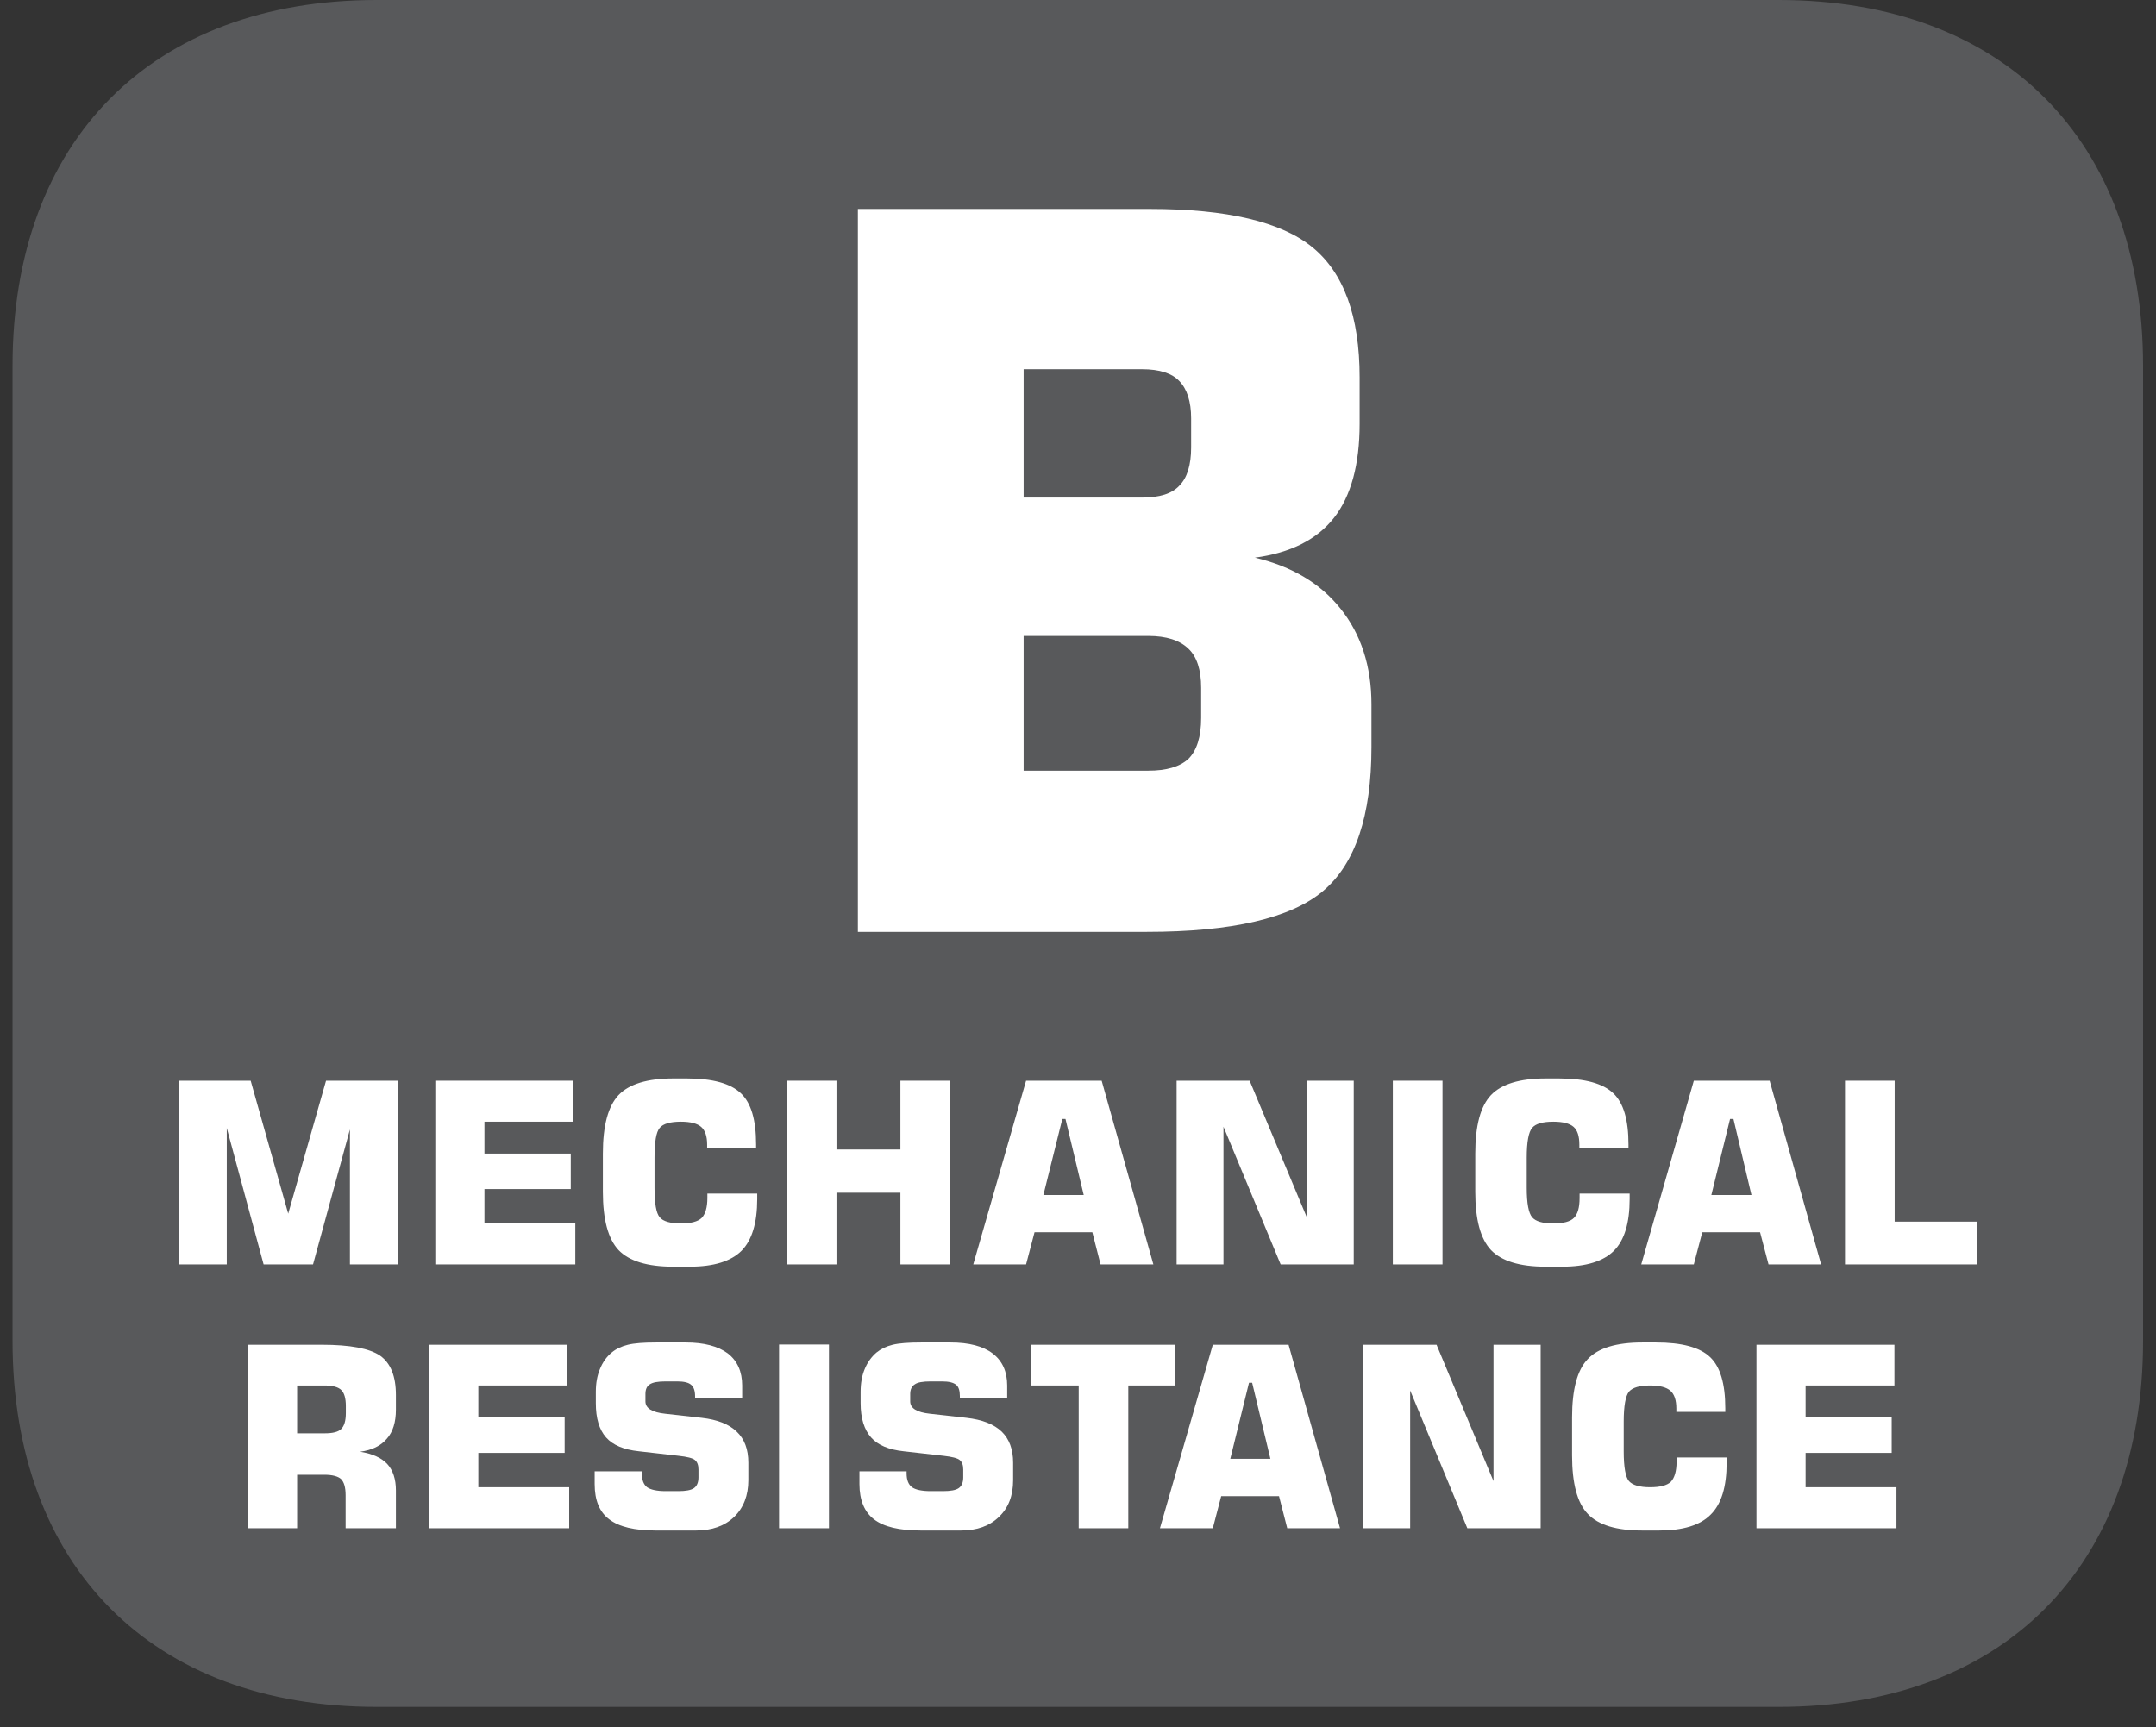 <?xml version="1.0" encoding="UTF-8"?>
<svg xmlns="http://www.w3.org/2000/svg" xmlns:xlink="http://www.w3.org/1999/xlink" width="36.992pt" height="29.644pt" viewBox="0 0 36.992 29.644" version="1.2">
<rect x="0" y="0" width="36.992" height="29.644" fill="#333333" stroke="none"/>
<defs>
<g>
<symbol overflow="visible" id="glyph0-0">
<path style="stroke:none;" d="M 0.734 3.016 L 0.734 -12.031 L 8.078 -12.031 L 8.078 3.016 Z M 1.562 2.062 L 7.266 2.062 L 7.266 -11.078 L 1.562 -11.078 Z M 1.562 2.062 "/>
</symbol>
<symbol overflow="visible" id="glyph0-1">
<path style="stroke:none;" d="M 1.094 -12.406 L 6.109 -12.406 C 7.43 -12.406 8.359 -12.184 8.891 -11.75 C 9.43 -11.312 9.703 -10.566 9.703 -9.516 L 9.703 -8.719 C 9.703 -8.02 9.555 -7.48 9.266 -7.109 C 8.973 -6.734 8.52 -6.504 7.906 -6.422 C 8.539 -6.273 9.031 -5.98 9.375 -5.547 C 9.727 -5.109 9.906 -4.559 9.906 -3.906 L 9.906 -3.172 C 9.906 -1.992 9.629 -1.168 9.078 -0.703 C 8.523 -0.234 7.512 0 6.047 0 L 1.094 0 Z M 3.938 -9.656 L 3.938 -7.453 L 5.969 -7.453 C 6.27 -7.453 6.484 -7.52 6.609 -7.656 C 6.742 -7.789 6.812 -8.008 6.812 -8.312 L 6.812 -8.812 C 6.812 -9.102 6.742 -9.316 6.609 -9.453 C 6.484 -9.586 6.27 -9.656 5.969 -9.656 Z M 3.938 -5.078 L 3.938 -2.766 L 6.078 -2.766 C 6.387 -2.766 6.617 -2.832 6.766 -2.969 C 6.91 -3.113 6.984 -3.348 6.984 -3.672 L 6.984 -4.188 C 6.984 -4.496 6.91 -4.723 6.766 -4.859 C 6.617 -5.004 6.387 -5.078 6.078 -5.078 Z M 3.938 -5.078 "/>
</symbol>
</g>
<clipPath id="clip1">
  <path d="M 0.215 0 L 36.77 0 L 36.77 29.293 L 0.215 29.293 Z M 0.215 0 "/>
</clipPath>
</defs>
<g id="surface1">
<g clip-path="url(#clip1)" clip-rule="nonzero">
<path style=" stroke:none;fill-rule:nonzero;fill:rgb(34.509%,34.901%,35.686%);fill-opacity:1;" d="M 36.77 23.008 L 36.77 6.281 C 36.77 2.406 34.375 0 30.516 0 L 6.465 0 C 2.609 0 0.215 2.406 0.215 6.281 L 0.215 23.008 C 0.215 26.883 2.609 29.293 6.465 29.293 L 30.516 29.293 C 34.375 29.293 36.77 26.883 36.77 23.008 "/>
</g>
<path style=" stroke:none;fill-rule:nonzero;fill:rgb(100%,100%,100%);fill-opacity:1;" d="M 5.594 18.547 L 6.824 18.547 L 6.824 21.699 L 6.004 21.699 L 6.004 19.383 L 5.371 21.699 L 4.523 21.699 L 3.891 19.359 L 3.891 21.699 L 3.066 21.699 L 3.066 18.547 L 4.301 18.547 L 4.945 20.828 Z M 5.594 18.547 "/>
<path style=" stroke:none;fill-rule:nonzero;fill:rgb(100%,100%,100%);fill-opacity:1;" d="M 7.469 21.699 L 7.469 18.547 L 9.836 18.547 L 9.836 19.25 L 8.312 19.25 L 8.312 19.797 L 9.793 19.797 L 9.793 20.406 L 8.312 20.406 L 8.312 20.996 L 9.871 20.996 L 9.871 21.699 Z M 7.469 21.699 "/>
<path style=" stroke:none;fill-rule:nonzero;fill:rgb(100%,100%,100%);fill-opacity:1;" d="M 12.992 20.484 L 12.992 20.578 C 12.992 20.988 12.902 21.285 12.723 21.465 C 12.543 21.645 12.246 21.738 11.836 21.738 L 11.551 21.738 C 11.105 21.738 10.793 21.641 10.613 21.453 C 10.434 21.262 10.344 20.93 10.344 20.453 L 10.344 19.797 C 10.344 19.316 10.434 18.984 10.613 18.793 C 10.793 18.605 11.105 18.508 11.551 18.508 L 11.785 18.508 C 12.227 18.508 12.535 18.594 12.711 18.762 C 12.887 18.926 12.973 19.219 12.973 19.641 L 12.973 19.703 L 12.133 19.703 L 12.133 19.645 C 12.133 19.5 12.098 19.398 12.031 19.34 C 11.965 19.281 11.848 19.25 11.684 19.25 C 11.5 19.25 11.379 19.285 11.32 19.355 C 11.258 19.426 11.23 19.598 11.23 19.867 L 11.23 20.383 C 11.23 20.652 11.258 20.82 11.32 20.891 C 11.379 20.961 11.5 20.996 11.684 20.996 C 11.855 20.996 11.973 20.965 12.039 20.902 C 12.102 20.836 12.137 20.723 12.137 20.559 L 12.137 20.484 Z M 12.992 20.484 "/>
<path style=" stroke:none;fill-rule:nonzero;fill:rgb(100%,100%,100%);fill-opacity:1;" d="M 13.508 21.699 L 13.508 18.547 L 14.352 18.547 L 14.352 19.727 L 15.449 19.727 L 15.449 18.547 L 16.293 18.547 L 16.293 21.699 L 15.449 21.699 L 15.449 20.469 L 14.352 20.469 L 14.352 21.699 Z M 13.508 21.699 "/>
<path style=" stroke:none;fill-rule:nonzero;fill:rgb(100%,100%,100%);fill-opacity:1;" d="M 16.699 21.699 L 17.605 18.547 L 18.902 18.547 L 19.789 21.699 L 18.883 21.699 L 18.742 21.148 L 17.75 21.148 L 17.605 21.699 Z M 17.902 20.508 L 18.594 20.508 L 18.281 19.203 L 18.227 19.203 Z M 17.902 20.508 "/>
<path style=" stroke:none;fill-rule:nonzero;fill:rgb(100%,100%,100%);fill-opacity:1;" d="M 20.188 21.699 L 20.188 18.547 L 21.441 18.547 L 22.422 20.891 L 22.422 18.547 L 23.227 18.547 L 23.227 21.699 L 21.973 21.699 L 20.992 19.336 L 20.992 21.699 Z M 20.188 21.699 "/>
<path style=" stroke:none;fill-rule:nonzero;fill:rgb(100%,100%,100%);fill-opacity:1;" d="M 23.898 21.699 L 24.75 21.699 L 24.75 18.547 L 23.898 18.547 Z M 23.898 21.699 "/>
<path style=" stroke:none;fill-rule:nonzero;fill:rgb(100%,100%,100%);fill-opacity:1;" d="M 27.961 20.484 L 27.961 20.578 C 27.961 20.988 27.871 21.285 27.691 21.465 C 27.512 21.645 27.215 21.738 26.805 21.738 L 26.52 21.738 C 26.074 21.738 25.762 21.641 25.582 21.453 C 25.402 21.262 25.312 20.93 25.312 20.453 L 25.312 19.797 C 25.312 19.316 25.402 18.984 25.582 18.793 C 25.762 18.605 26.074 18.508 26.52 18.508 L 26.75 18.508 C 27.195 18.508 27.504 18.594 27.68 18.762 C 27.855 18.926 27.941 19.219 27.941 19.641 L 27.941 19.703 L 27.098 19.703 L 27.098 19.645 C 27.098 19.5 27.066 19.398 27 19.34 C 26.934 19.281 26.816 19.25 26.652 19.25 C 26.469 19.25 26.348 19.285 26.289 19.355 C 26.227 19.426 26.195 19.598 26.195 19.867 L 26.195 20.383 C 26.195 20.652 26.227 20.82 26.289 20.891 C 26.348 20.961 26.469 20.996 26.652 20.996 C 26.824 20.996 26.941 20.965 27.004 20.902 C 27.07 20.836 27.102 20.723 27.102 20.559 L 27.102 20.484 Z M 27.961 20.484 "/>
<path style=" stroke:none;fill-rule:nonzero;fill:rgb(100%,100%,100%);fill-opacity:1;" d="M 28.16 21.699 L 29.062 18.547 L 30.363 18.547 L 31.246 21.699 L 30.344 21.699 L 30.199 21.148 L 29.207 21.148 L 29.062 21.699 Z M 29.363 20.508 L 30.051 20.508 L 29.742 19.203 L 29.684 19.203 Z M 29.363 20.508 "/>
<path style=" stroke:none;fill-rule:nonzero;fill:rgb(100%,100%,100%);fill-opacity:1;" d="M 31.656 21.699 L 31.656 18.547 L 32.508 18.547 L 32.508 20.965 L 33.918 20.965 L 33.918 21.699 Z M 31.656 21.699 "/>
<path style=" stroke:none;fill-rule:nonzero;fill:rgb(100%,100%,100%);fill-opacity:1;" d="M 4.254 26.227 L 4.254 23.078 L 5.523 23.078 C 6.008 23.078 6.34 23.141 6.523 23.266 C 6.703 23.395 6.793 23.617 6.793 23.941 L 6.793 24.191 C 6.793 24.406 6.742 24.574 6.637 24.691 C 6.535 24.812 6.383 24.887 6.18 24.914 C 6.395 24.949 6.547 25.02 6.645 25.125 C 6.742 25.23 6.793 25.383 6.793 25.578 L 6.793 26.227 L 5.93 26.227 L 5.93 25.66 C 5.93 25.523 5.902 25.434 5.852 25.383 C 5.801 25.336 5.703 25.309 5.566 25.309 L 5.098 25.309 L 5.098 26.227 Z M 5.098 24.598 L 5.57 24.598 C 5.711 24.598 5.805 24.574 5.855 24.523 C 5.906 24.473 5.934 24.383 5.934 24.25 L 5.934 24.129 C 5.934 23.996 5.906 23.902 5.855 23.855 C 5.805 23.805 5.711 23.777 5.57 23.777 L 5.098 23.777 Z M 5.098 24.598 "/>
<path style=" stroke:none;fill-rule:nonzero;fill:rgb(100%,100%,100%);fill-opacity:1;" d="M 7.363 26.227 L 7.363 23.078 L 9.73 23.078 L 9.73 23.777 L 8.207 23.777 L 8.207 24.324 L 9.688 24.324 L 9.688 24.934 L 8.207 24.934 L 8.207 25.523 L 9.766 25.523 L 9.766 26.227 Z M 7.363 26.227 "/>
<path style=" stroke:none;fill-rule:nonzero;fill:rgb(100%,100%,100%);fill-opacity:1;" d="M 10.203 25.25 L 11.012 25.25 L 11.012 25.285 C 11.012 25.398 11.043 25.477 11.102 25.523 C 11.164 25.566 11.27 25.59 11.422 25.59 L 11.637 25.59 C 11.766 25.59 11.855 25.574 11.906 25.539 C 11.957 25.504 11.984 25.441 11.984 25.355 L 11.984 25.219 C 11.984 25.145 11.965 25.09 11.922 25.055 C 11.883 25.023 11.789 25 11.645 24.984 L 10.961 24.906 C 10.703 24.879 10.516 24.801 10.398 24.668 C 10.281 24.535 10.223 24.34 10.223 24.082 L 10.223 23.887 C 10.223 23.738 10.246 23.609 10.293 23.496 C 10.34 23.379 10.406 23.285 10.496 23.211 C 10.57 23.148 10.664 23.105 10.773 23.078 C 10.883 23.051 11.043 23.039 11.258 23.039 L 11.766 23.039 C 12.078 23.039 12.32 23.102 12.488 23.227 C 12.652 23.355 12.734 23.539 12.734 23.777 L 12.734 23.996 L 11.926 23.996 L 11.926 23.961 C 11.926 23.867 11.902 23.801 11.859 23.766 C 11.816 23.727 11.734 23.707 11.621 23.707 L 11.422 23.707 C 11.289 23.707 11.199 23.723 11.148 23.758 C 11.098 23.789 11.074 23.844 11.074 23.922 L 11.074 24.051 C 11.074 24.168 11.188 24.238 11.414 24.262 L 12.039 24.332 C 12.309 24.363 12.508 24.441 12.641 24.57 C 12.773 24.695 12.84 24.871 12.84 25.102 L 12.84 25.402 C 12.84 25.664 12.758 25.875 12.598 26.031 C 12.434 26.188 12.215 26.266 11.941 26.266 L 11.254 26.266 C 10.887 26.266 10.621 26.203 10.453 26.074 C 10.285 25.949 10.203 25.746 10.203 25.469 Z M 10.203 25.25 "/>
<path style=" stroke:none;fill-rule:nonzero;fill:rgb(100%,100%,100%);fill-opacity:1;" d="M 13.367 26.227 L 14.223 26.227 L 14.223 23.074 L 13.367 23.074 Z M 13.367 26.227 "/>
<path style=" stroke:none;fill-rule:nonzero;fill:rgb(100%,100%,100%);fill-opacity:1;" d="M 14.746 25.25 L 15.555 25.25 L 15.555 25.285 C 15.555 25.398 15.586 25.477 15.648 25.523 C 15.707 25.566 15.816 25.59 15.969 25.59 L 16.18 25.59 C 16.309 25.59 16.398 25.574 16.449 25.539 C 16.5 25.504 16.527 25.441 16.527 25.355 L 16.527 25.219 C 16.527 25.145 16.508 25.09 16.465 25.055 C 16.426 25.023 16.332 25 16.191 24.984 L 15.504 24.906 C 15.25 24.879 15.062 24.801 14.945 24.668 C 14.828 24.535 14.766 24.34 14.766 24.082 L 14.766 23.887 C 14.766 23.738 14.789 23.609 14.836 23.496 C 14.883 23.379 14.953 23.285 15.039 23.211 C 15.117 23.148 15.207 23.105 15.316 23.078 C 15.426 23.051 15.59 23.039 15.805 23.039 L 16.309 23.039 C 16.625 23.039 16.867 23.102 17.031 23.227 C 17.199 23.355 17.281 23.539 17.281 23.777 L 17.281 23.996 L 16.469 23.996 L 16.469 23.961 C 16.469 23.867 16.449 23.801 16.406 23.766 C 16.359 23.727 16.281 23.707 16.164 23.707 L 15.969 23.707 C 15.836 23.707 15.742 23.723 15.695 23.758 C 15.645 23.789 15.617 23.844 15.617 23.922 L 15.617 24.051 C 15.617 24.168 15.73 24.238 15.957 24.262 L 16.582 24.332 C 16.852 24.363 17.055 24.441 17.188 24.57 C 17.316 24.695 17.383 24.871 17.383 25.102 L 17.383 25.402 C 17.383 25.664 17.305 25.875 17.141 26.031 C 16.98 26.188 16.762 26.266 16.488 26.266 L 15.801 26.266 C 15.43 26.266 15.164 26.203 14.996 26.074 C 14.832 25.949 14.746 25.746 14.746 25.469 Z M 14.746 25.25 "/>
<path style=" stroke:none;fill-rule:nonzero;fill:rgb(100%,100%,100%);fill-opacity:1;" d="M 18.508 26.227 L 18.508 23.777 L 17.695 23.777 L 17.695 23.078 L 20.168 23.078 L 20.168 23.777 L 19.359 23.777 L 19.359 26.227 Z M 18.508 26.227 "/>
<path style=" stroke:none;fill-rule:nonzero;fill:rgb(100%,100%,100%);fill-opacity:1;" d="M 19.902 26.227 L 20.809 23.078 L 22.109 23.078 L 22.992 26.227 L 22.086 26.227 L 21.945 25.676 L 20.953 25.676 L 20.809 26.227 Z M 21.109 25.035 L 21.797 25.035 L 21.484 23.73 L 21.43 23.73 Z M 21.109 25.035 "/>
<path style=" stroke:none;fill-rule:nonzero;fill:rgb(100%,100%,100%);fill-opacity:1;" d="M 23.391 26.227 L 23.391 23.078 L 24.648 23.078 L 25.625 25.418 L 25.625 23.078 L 26.434 23.078 L 26.434 26.227 L 25.176 26.227 L 24.195 23.863 L 24.195 26.227 Z M 23.391 26.227 "/>
<path style=" stroke:none;fill-rule:nonzero;fill:rgb(100%,100%,100%);fill-opacity:1;" d="M 29.625 25.012 L 29.625 25.105 C 29.625 25.516 29.535 25.812 29.352 25.992 C 29.172 26.176 28.875 26.266 28.465 26.266 L 28.18 26.266 C 27.734 26.266 27.422 26.172 27.242 25.98 C 27.062 25.793 26.973 25.457 26.973 24.98 L 26.973 24.324 C 26.973 23.844 27.062 23.512 27.242 23.324 C 27.422 23.133 27.734 23.039 28.18 23.039 L 28.414 23.039 C 28.855 23.039 29.164 23.121 29.34 23.289 C 29.516 23.453 29.602 23.75 29.602 24.168 L 29.602 24.23 L 28.762 24.23 L 28.762 24.172 C 28.762 24.027 28.727 23.926 28.66 23.867 C 28.594 23.809 28.48 23.777 28.312 23.777 C 28.133 23.777 28.012 23.812 27.949 23.883 C 27.891 23.957 27.859 24.125 27.859 24.395 L 27.859 24.91 C 27.859 25.18 27.891 25.352 27.949 25.418 C 28.012 25.488 28.133 25.523 28.312 25.523 C 28.484 25.523 28.602 25.492 28.668 25.43 C 28.73 25.363 28.766 25.25 28.766 25.086 L 28.766 25.012 Z M 29.625 25.012 "/>
<path style=" stroke:none;fill-rule:nonzero;fill:rgb(100%,100%,100%);fill-opacity:1;" d="M 30.137 26.227 L 30.137 23.078 L 32.504 23.078 L 32.504 23.777 L 30.98 23.777 L 30.98 24.324 L 32.457 24.324 L 32.457 24.934 L 30.98 24.934 L 30.98 25.523 L 32.539 25.523 L 32.539 26.227 Z M 30.137 26.227 "/>
<g style="fill:rgb(100%,100%,100%);fill-opacity:1;">
  <use xlink:href="#glyph0-1" x="13.625" y="15.992"/>
</g>
</g>
</svg>
